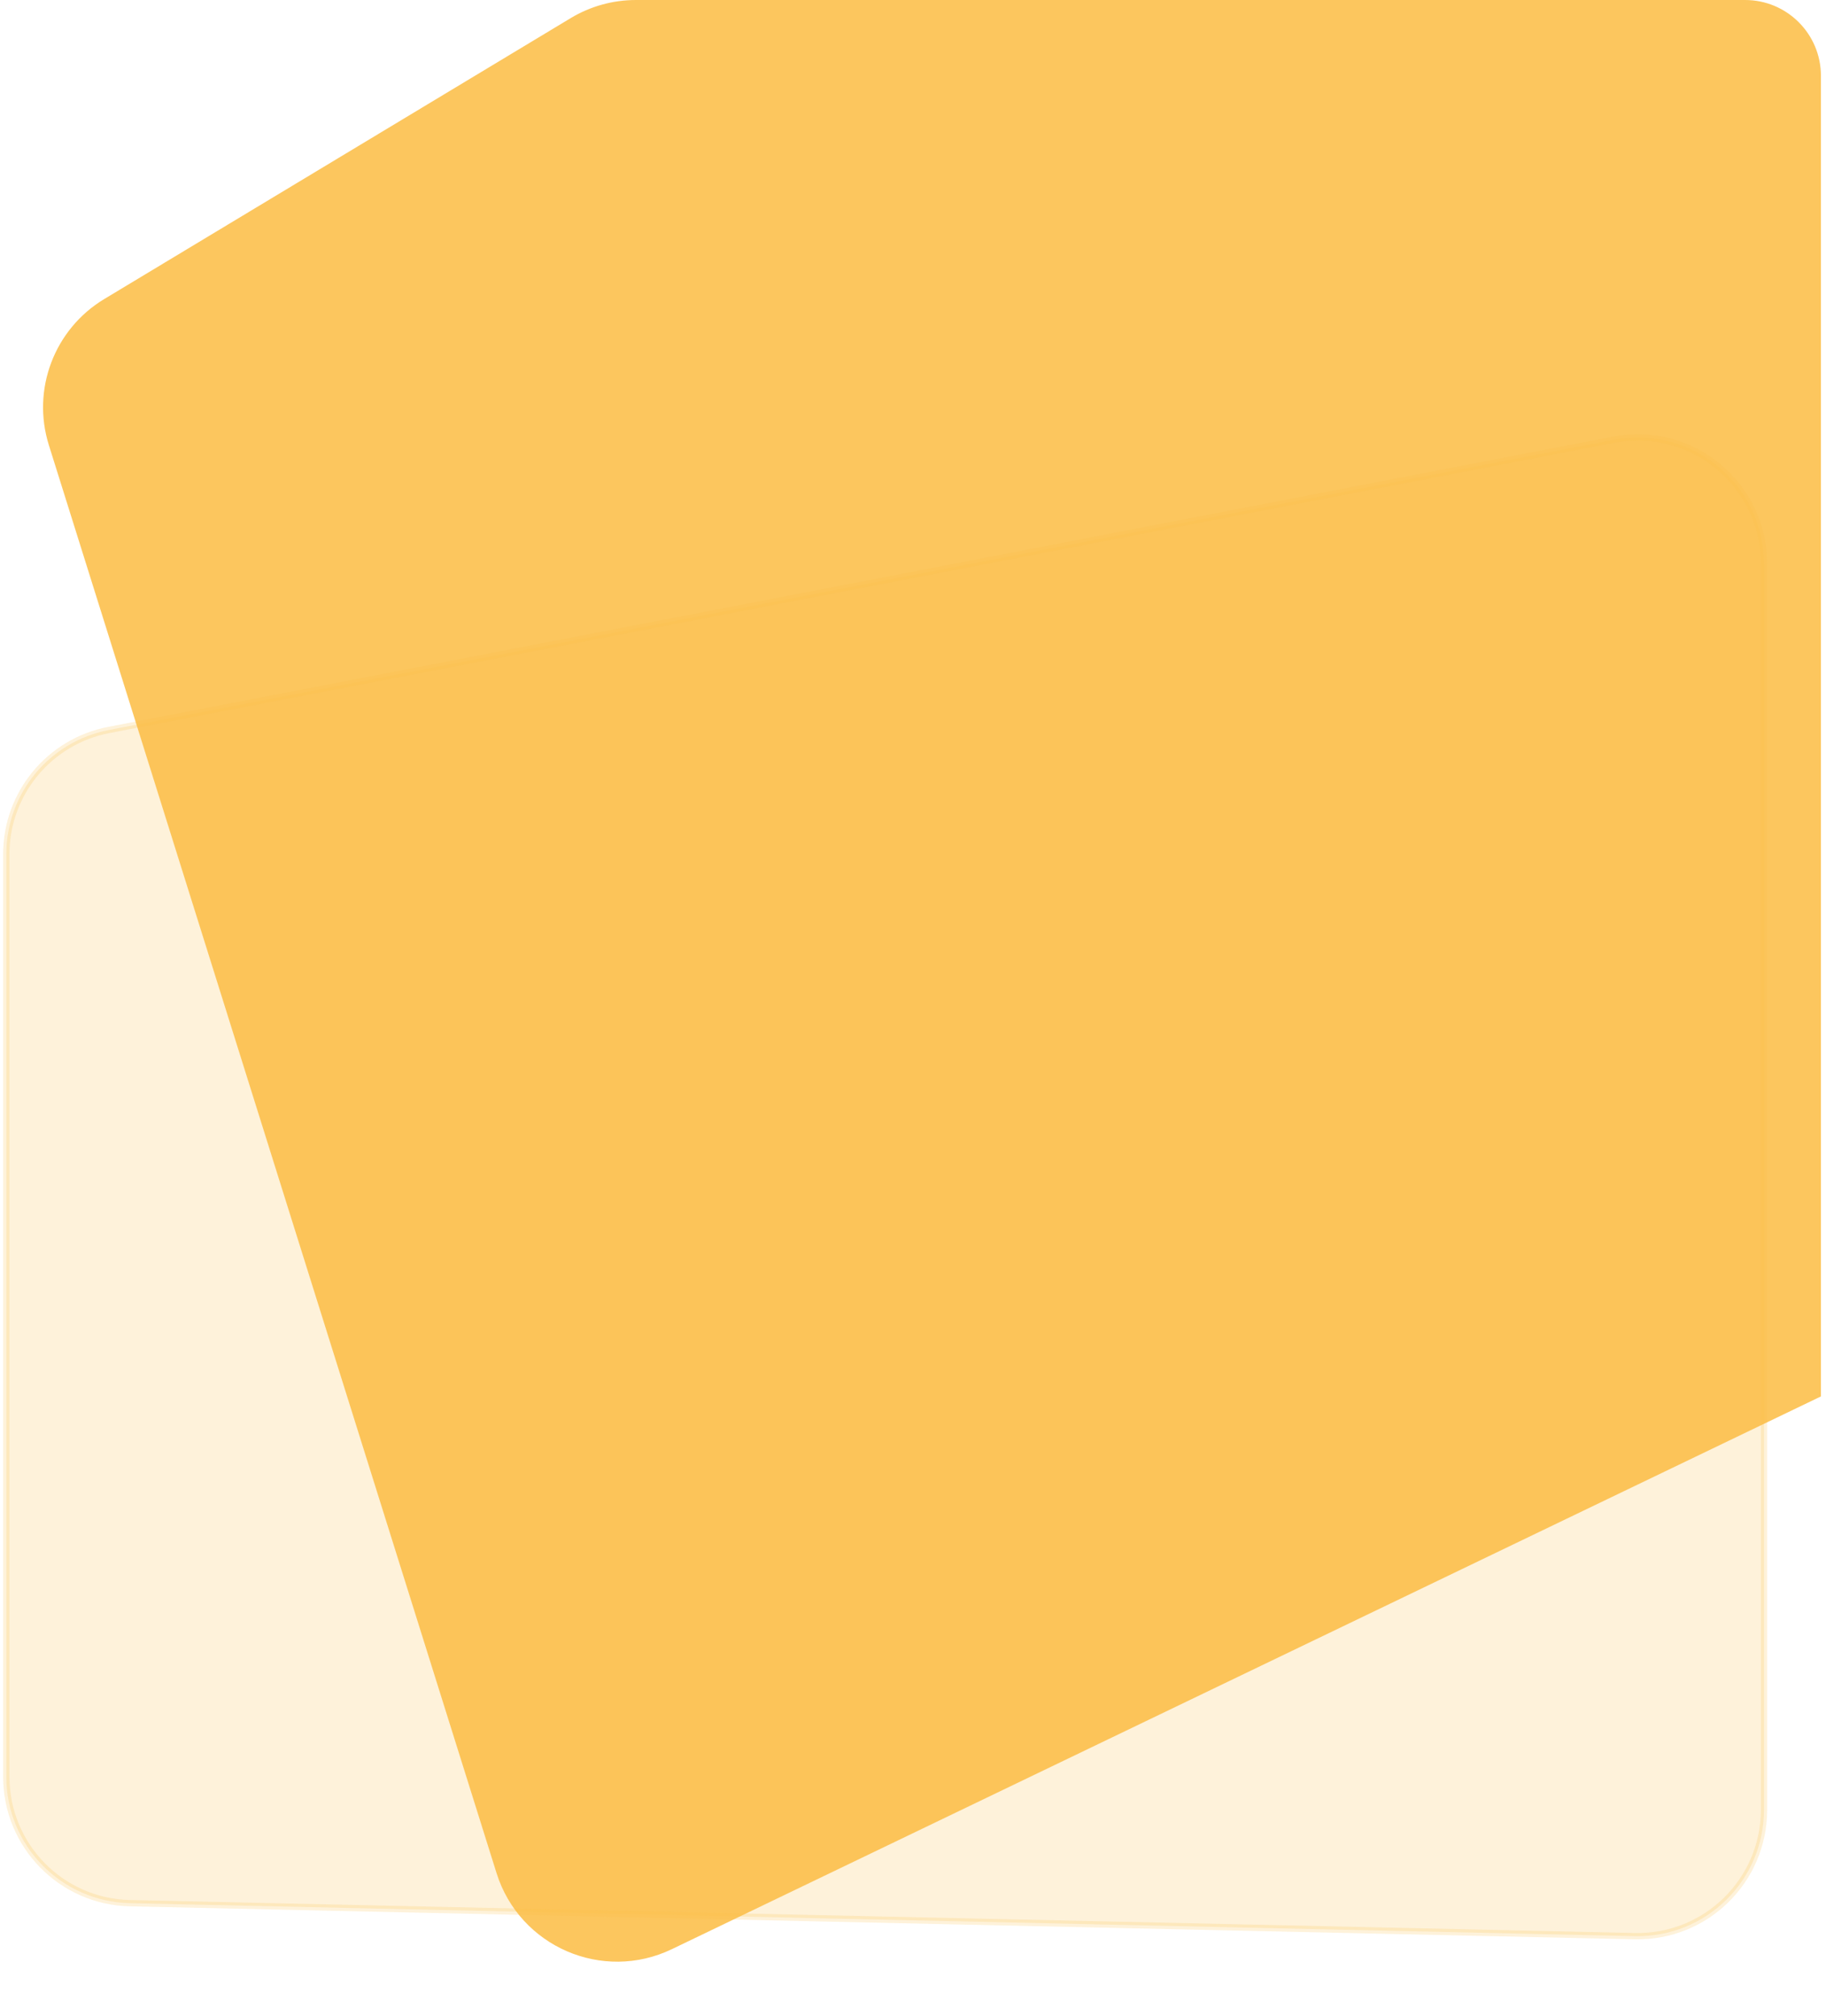 <svg width="289" height="319" viewBox="0 0 289 319" fill="none" xmlns="http://www.w3.org/2000/svg">
<path d="M16.499 47.328L90.323 2.867C93.438 0.991 97.005 0 100.642 0H276.197C282.824 0 288.197 5.373 288.197 12V221L106.34 308.477C95.353 313.762 82.234 308.071 78.587 296.437L7.733 70.444C4.973 61.639 8.594 52.088 16.499 47.328Z" fill="#FCC65E"/>
<path opacity="0.2" d="M279.189 89.226L279.189 113.129L279.189 286.422C279.189 297.639 269.966 306.663 258.752 306.417L20.561 301.201C9.689 300.963 0.999 292.081 0.999 281.206L0.999 135.169C0.999 125.584 7.8 117.347 17.212 115.531L255.402 69.588C267.739 67.209 279.189 76.661 279.189 89.226Z" fill="#FCBF4A" stroke="#FCBF4A"/>
</svg>
